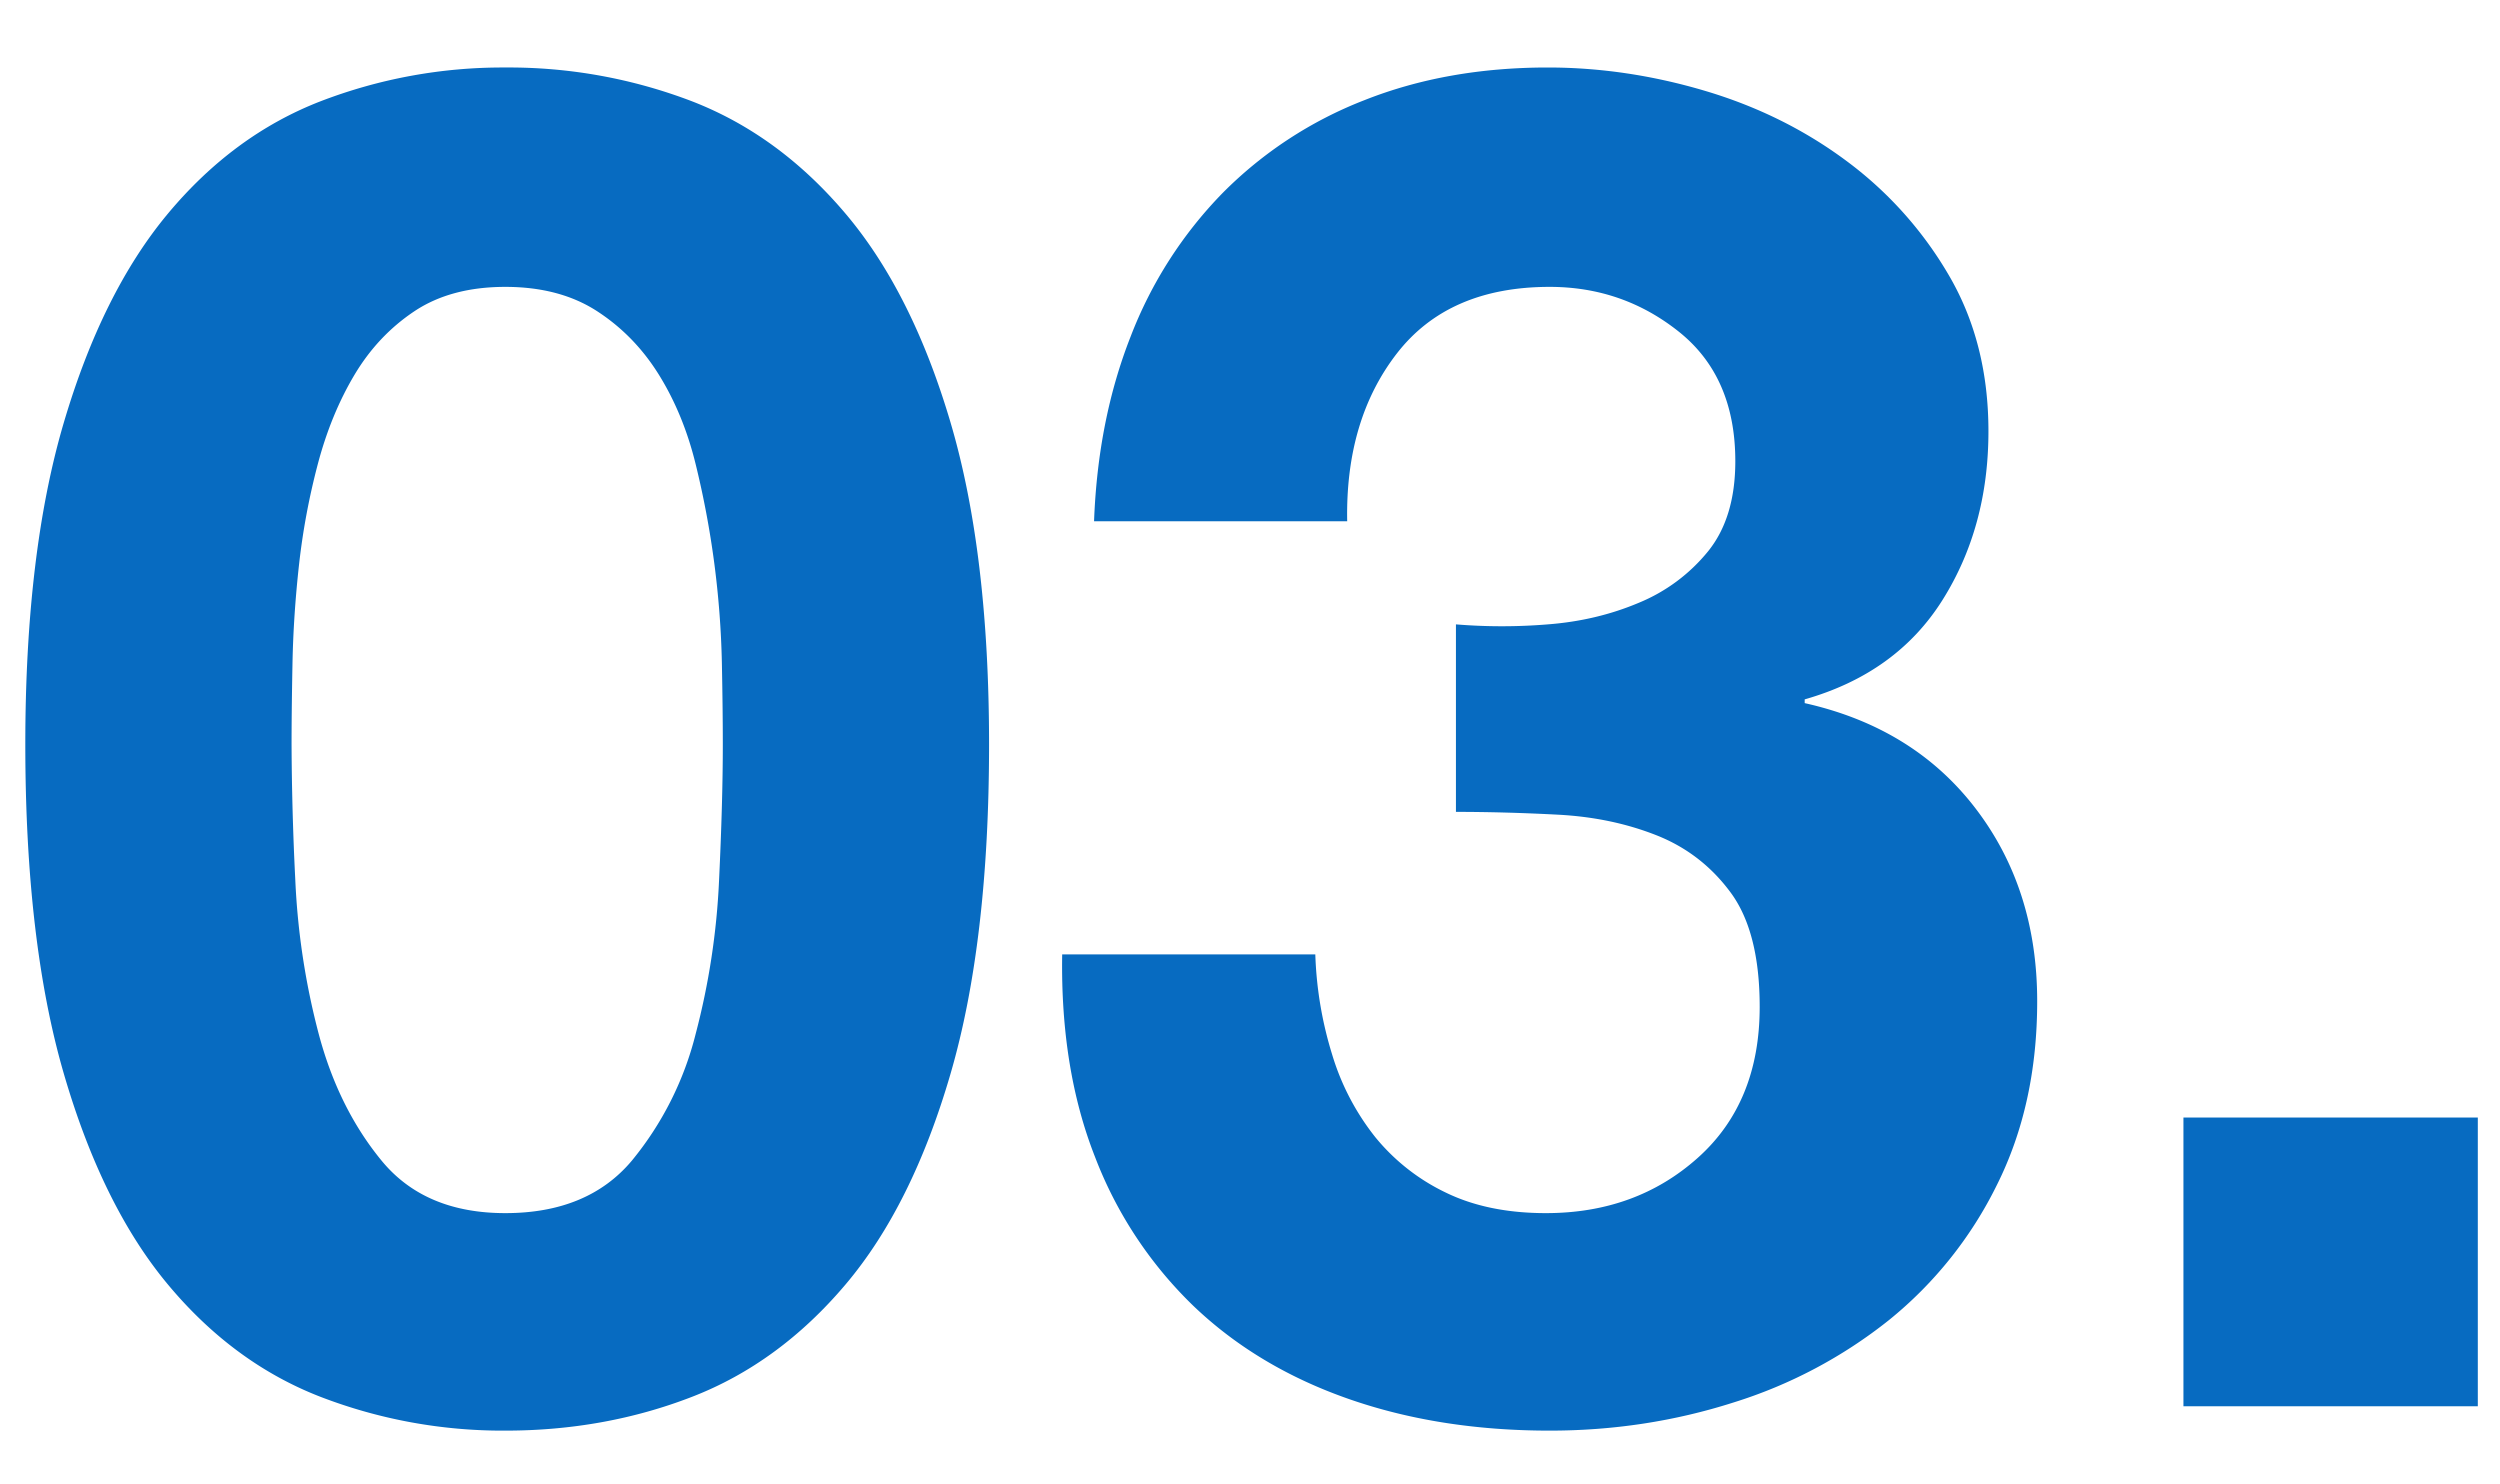 <svg width="32" height="19" xmlns="http://www.w3.org/2000/svg"><path d="M6.468 18.312c.848 0 1.644-.144 2.388-.432.744-.288 1.4-.768 1.968-1.44.568-.672 1.016-1.572 1.344-2.7.328-1.128.492-2.532.492-4.212 0-1.632-.164-3.004-.492-4.116-.328-1.112-.776-2.004-1.344-2.676-.568-.672-1.224-1.152-1.968-1.44A6.557 6.557 0 006.468.864a6.49 6.49 0 00-2.364.432c-.744.288-1.396.768-1.956 1.44-.56.672-1.004 1.564-1.332 2.676C.488 6.524.324 7.896.324 9.528c0 1.68.164 3.084.492 4.212.328 1.128.772 2.028 1.332 2.7.56.672 1.212 1.152 1.956 1.44a6.49 6.49 0 002.364.432zm0-2.784c-.688 0-1.216-.224-1.584-.672-.368-.448-.636-.988-.804-1.62a9.35 9.35 0 01-.3-1.968 37.87 37.87 0 01-.048-1.74c0-.288.004-.636.012-1.044.008-.408.036-.828.084-1.26.048-.432.128-.86.24-1.284.112-.424.268-.804.468-1.14.2-.336.456-.608.768-.816.312-.208.7-.312 1.164-.312.464 0 .856.104 1.176.312.32.208.584.48.792.816.208.336.364.716.468 1.14a11.7 11.7 0 01.336 2.544c.008.408.012.756.012 1.044 0 .48-.016 1.06-.048 1.74a9.35 9.35 0 01-.3 1.968 4.131 4.131 0 01-.816 1.62c-.376.448-.916.672-1.62.672zm13.368 2.784c.816 0 1.6-.12 2.352-.36a6.095 6.095 0 001.992-1.056 5.137 5.137 0 001.38-1.728c.344-.688.516-1.472.516-2.352 0-.96-.264-1.784-.792-2.472S24.028 9.208 23.1 9v-.048c.784-.224 1.372-.648 1.764-1.272.392-.624.588-1.344.588-2.16 0-.752-.168-1.416-.504-1.992a4.872 4.872 0 00-1.308-1.464c-.536-.4-1.14-.7-1.812-.9-.672-.2-1.344-.3-2.016-.3-.864 0-1.648.14-2.352.42a5.21 5.21 0 00-1.812 1.188 5.399 5.399 0 00-1.176 1.836c-.28.712-.436 1.5-.468 2.364h3.24c-.016-.864.196-1.58.636-2.148.44-.568 1.092-.852 1.956-.852.624 0 1.176.192 1.656.576.48.384.72.936.72 1.656 0 .48-.116.864-.348 1.152a2.234 2.234 0 01-.888.66c-.36.152-.748.244-1.164.276a7.208 7.208 0 01-1.176 0v2.4c.416 0 .852.012 1.308.036.456.024.876.112 1.26.264.384.152.7.396.948.732.248.336.372.824.372 1.464 0 .816-.264 1.46-.792 1.932s-1.176.708-1.944.708c-.496 0-.924-.088-1.284-.264a2.625 2.625 0 01-.9-.708 3.157 3.157 0 01-.552-1.056 4.848 4.848 0 01-.216-1.284h-3.24c-.016.976.124 1.84.42 2.592a5.266 5.266 0 001.26 1.908c.544.52 1.204.916 1.98 1.188.776.272 1.636.408 2.58.408zM31.716 18v-3.696h-3.768V18h3.768z" fill="#076BC1"/></svg>